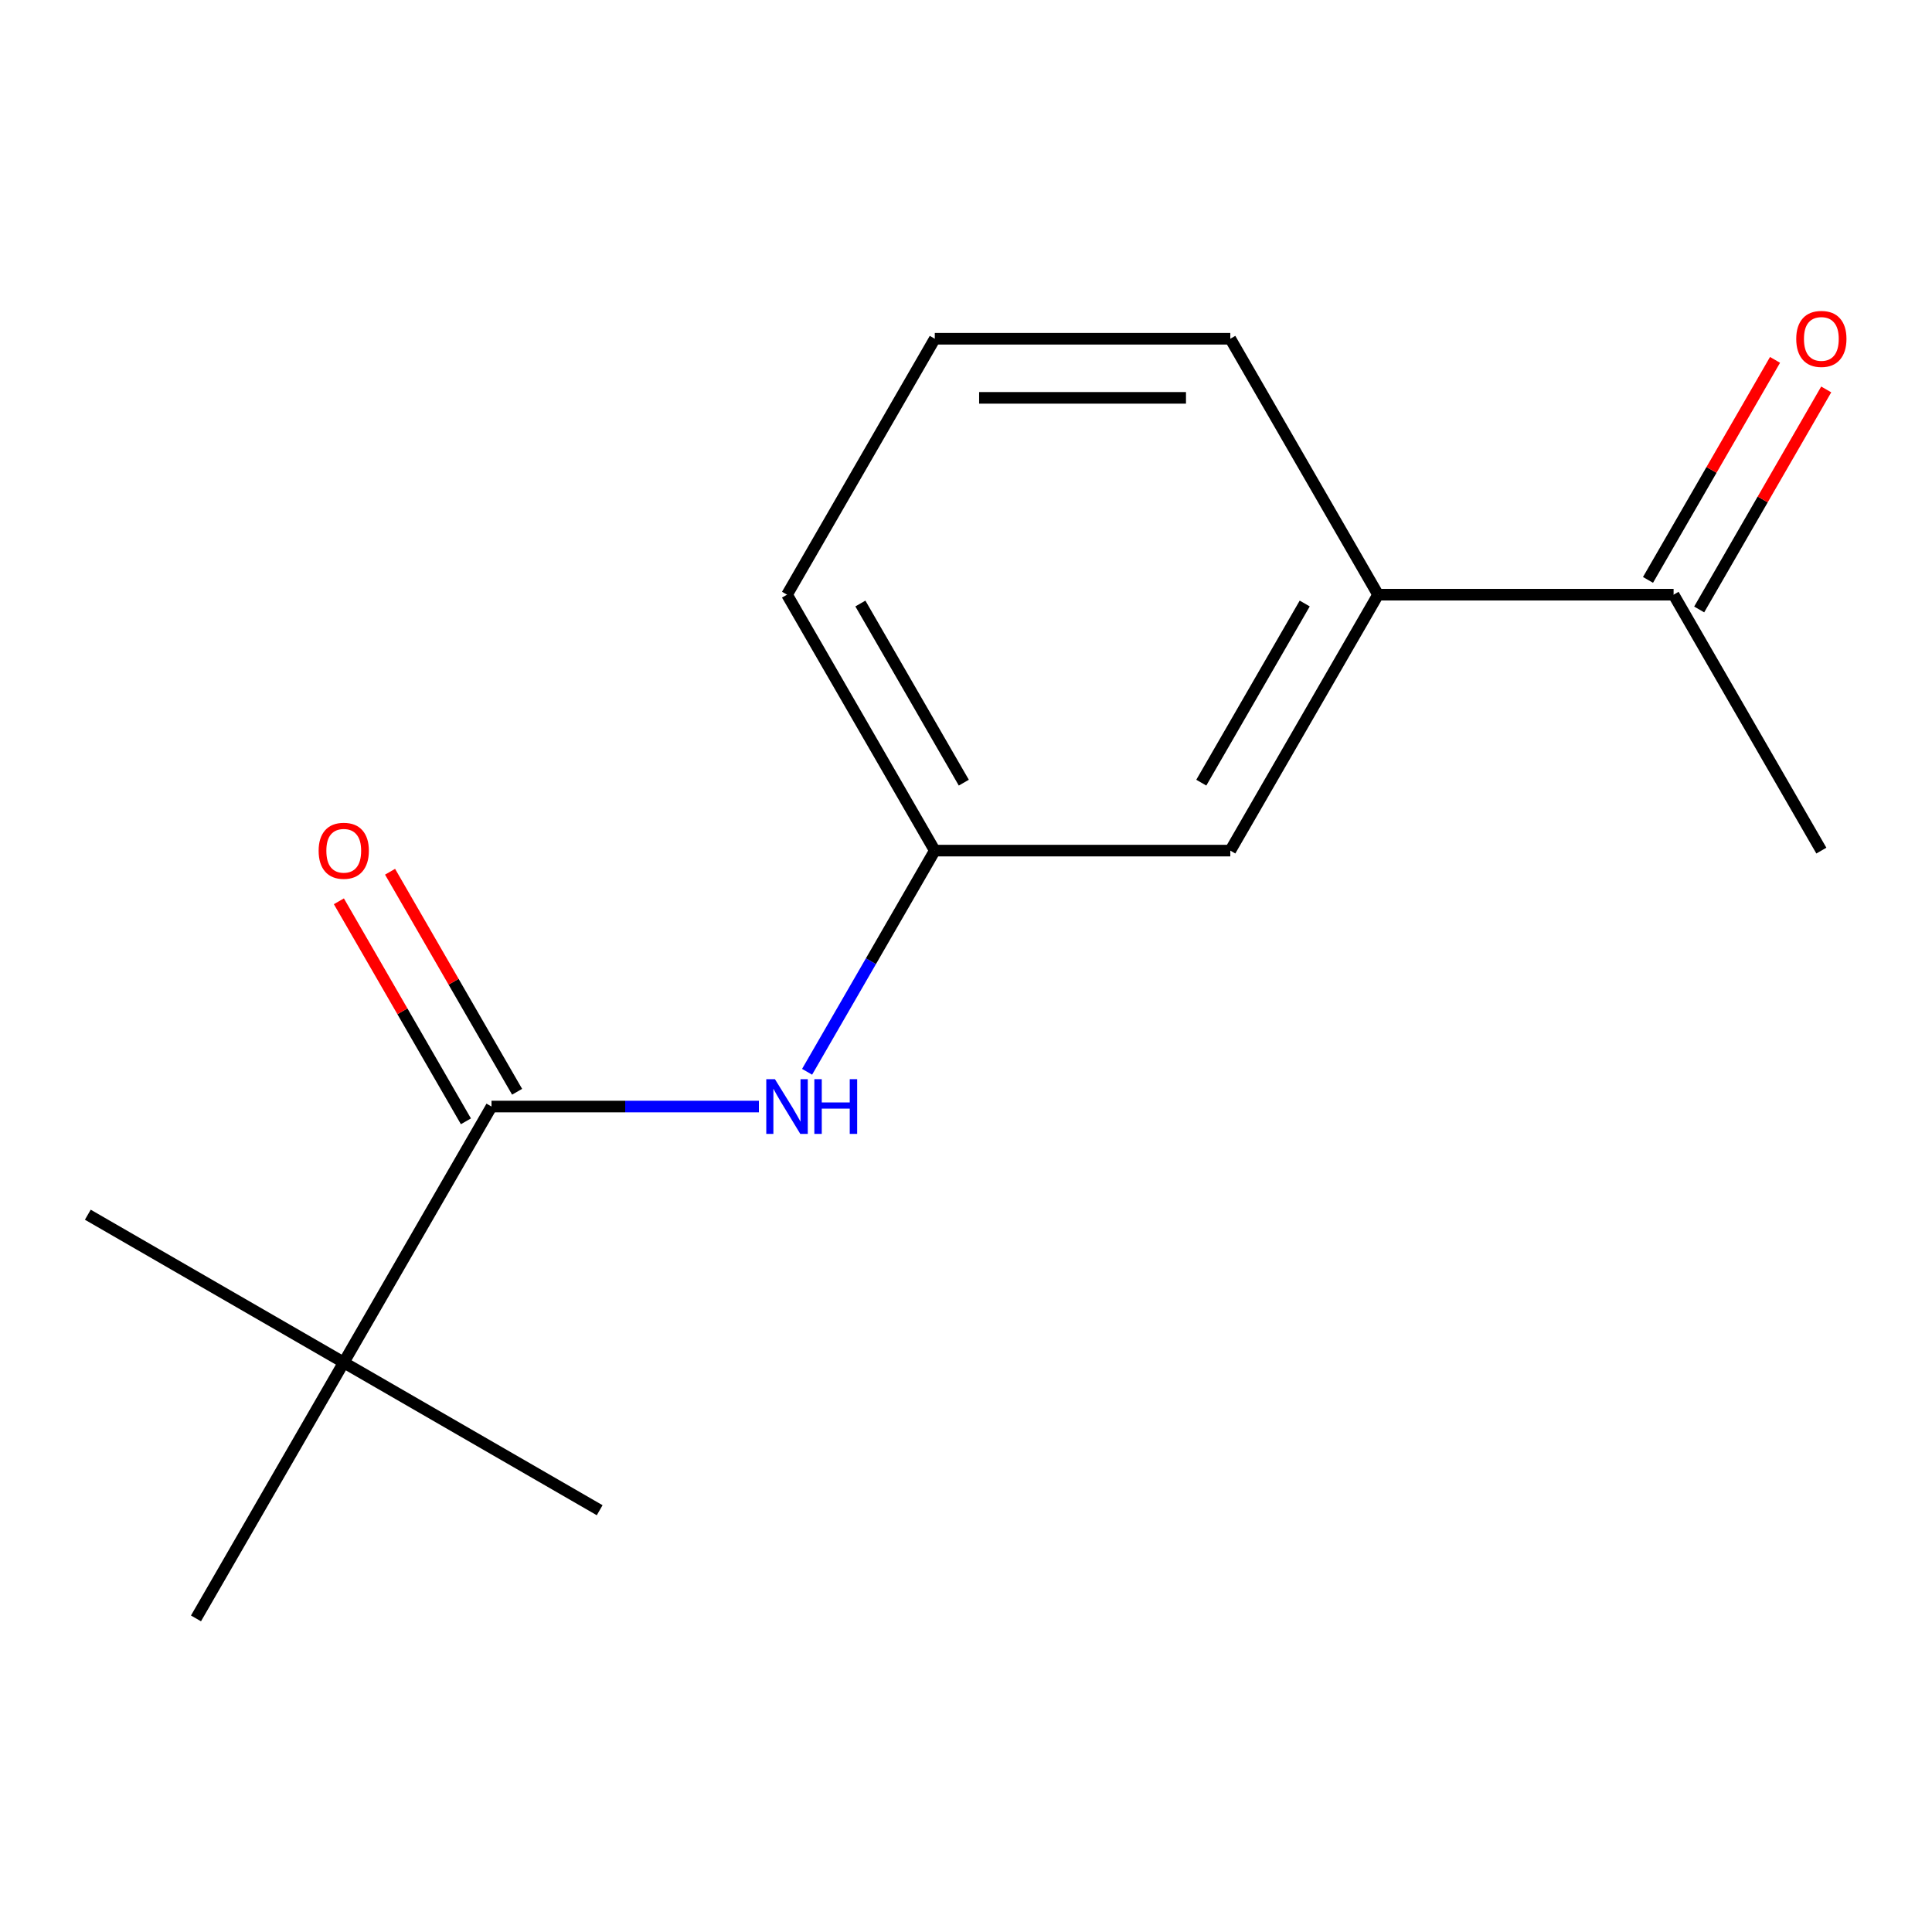 <?xml version='1.0' encoding='iso-8859-1'?>
<svg version='1.1' baseProfile='full'
              xmlns='http://www.w3.org/2000/svg'
                      xmlns:rdkit='http://www.rdkit.org/xml'
                      xmlns:xlink='http://www.w3.org/1999/xlink'
                  xml:space='preserve'
width='1000px' height='1000px' viewBox='0 0 1000 1000'>
<!-- END OF HEADER -->
<rect style='opacity:1.0;fill:#FFFFFF;stroke:none' width='1000' height='1000' x='0' y='0'> </rect>
<path class='bond-0' d='M 254.404,572.742 L 323.602,572.742' style='fill:none;fill-rule:evenodd;stroke:#000000;stroke-width:6px;stroke-linecap:butt;stroke-linejoin:miter;stroke-opacity:1' />
<path class='bond-0' d='M 323.602,572.742 L 392.801,572.742' style='fill:none;fill-rule:evenodd;stroke:#0000FF;stroke-width:6px;stroke-linecap:butt;stroke-linejoin:miter;stroke-opacity:1' />
<path class='bond-1' d='M 254.404,572.742 L 177.923,705.211' style='fill:none;fill-rule:evenodd;stroke:#000000;stroke-width:6px;stroke-linecap:butt;stroke-linejoin:miter;stroke-opacity:1' />
<path class='bond-5' d='M 267.65,565.094 L 234.775,508.152' style='fill:none;fill-rule:evenodd;stroke:#000000;stroke-width:6px;stroke-linecap:butt;stroke-linejoin:miter;stroke-opacity:1' />
<path class='bond-5' d='M 234.775,508.152 L 201.899,451.21' style='fill:none;fill-rule:evenodd;stroke:#FF0000;stroke-width:6px;stroke-linecap:butt;stroke-linejoin:miter;stroke-opacity:1' />
<path class='bond-5' d='M 241.157,580.39 L 208.281,523.448' style='fill:none;fill-rule:evenodd;stroke:#000000;stroke-width:6px;stroke-linecap:butt;stroke-linejoin:miter;stroke-opacity:1' />
<path class='bond-5' d='M 208.281,523.448 L 175.406,466.506' style='fill:none;fill-rule:evenodd;stroke:#FF0000;stroke-width:6px;stroke-linecap:butt;stroke-linejoin:miter;stroke-opacity:1' />
<path class='bond-4' d='M 417.748,554.758 L 450.797,497.516' style='fill:none;fill-rule:evenodd;stroke:#0000FF;stroke-width:6px;stroke-linecap:butt;stroke-linejoin:miter;stroke-opacity:1' />
<path class='bond-4' d='M 450.797,497.516 L 483.845,440.274' style='fill:none;fill-rule:evenodd;stroke:#000000;stroke-width:6px;stroke-linecap:butt;stroke-linejoin:miter;stroke-opacity:1' />
<path class='bond-10' d='M 177.923,705.211 L 45.455,628.73' style='fill:none;fill-rule:evenodd;stroke:#000000;stroke-width:6px;stroke-linecap:butt;stroke-linejoin:miter;stroke-opacity:1' />
<path class='bond-11' d='M 177.923,705.211 L 310.391,781.691' style='fill:none;fill-rule:evenodd;stroke:#000000;stroke-width:6px;stroke-linecap:butt;stroke-linejoin:miter;stroke-opacity:1' />
<path class='bond-12' d='M 177.923,705.211 L 101.442,837.679' style='fill:none;fill-rule:evenodd;stroke:#000000;stroke-width:6px;stroke-linecap:butt;stroke-linejoin:miter;stroke-opacity:1' />
<path class='bond-2' d='M 713.287,307.805 L 636.807,440.274' style='fill:none;fill-rule:evenodd;stroke:#000000;stroke-width:6px;stroke-linecap:butt;stroke-linejoin:miter;stroke-opacity:1' />
<path class='bond-2' d='M 675.322,312.38 L 621.785,405.107' style='fill:none;fill-rule:evenodd;stroke:#000000;stroke-width:6px;stroke-linecap:butt;stroke-linejoin:miter;stroke-opacity:1' />
<path class='bond-3' d='M 713.287,307.805 L 866.249,307.805' style='fill:none;fill-rule:evenodd;stroke:#000000;stroke-width:6px;stroke-linecap:butt;stroke-linejoin:miter;stroke-opacity:1' />
<path class='bond-15' d='M 713.287,307.805 L 636.807,175.337' style='fill:none;fill-rule:evenodd;stroke:#000000;stroke-width:6px;stroke-linecap:butt;stroke-linejoin:miter;stroke-opacity:1' />
<path class='bond-7' d='M 879.495,315.454 L 912.371,258.511' style='fill:none;fill-rule:evenodd;stroke:#000000;stroke-width:6px;stroke-linecap:butt;stroke-linejoin:miter;stroke-opacity:1' />
<path class='bond-7' d='M 912.371,258.511 L 945.247,201.569' style='fill:none;fill-rule:evenodd;stroke:#FF0000;stroke-width:6px;stroke-linecap:butt;stroke-linejoin:miter;stroke-opacity:1' />
<path class='bond-7' d='M 853.002,300.157 L 885.877,243.215' style='fill:none;fill-rule:evenodd;stroke:#000000;stroke-width:6px;stroke-linecap:butt;stroke-linejoin:miter;stroke-opacity:1' />
<path class='bond-7' d='M 885.877,243.215 L 918.753,186.273' style='fill:none;fill-rule:evenodd;stroke:#FF0000;stroke-width:6px;stroke-linecap:butt;stroke-linejoin:miter;stroke-opacity:1' />
<path class='bond-14' d='M 866.249,307.805 L 942.729,440.274' style='fill:none;fill-rule:evenodd;stroke:#000000;stroke-width:6px;stroke-linecap:butt;stroke-linejoin:miter;stroke-opacity:1' />
<path class='bond-6' d='M 483.845,440.274 L 636.807,440.274' style='fill:none;fill-rule:evenodd;stroke:#000000;stroke-width:6px;stroke-linecap:butt;stroke-linejoin:miter;stroke-opacity:1' />
<path class='bond-13' d='M 483.845,440.274 L 407.365,307.805' style='fill:none;fill-rule:evenodd;stroke:#000000;stroke-width:6px;stroke-linecap:butt;stroke-linejoin:miter;stroke-opacity:1' />
<path class='bond-13' d='M 498.867,405.107 L 445.331,312.38' style='fill:none;fill-rule:evenodd;stroke:#000000;stroke-width:6px;stroke-linecap:butt;stroke-linejoin:miter;stroke-opacity:1' />
<path class='bond-8' d='M 636.807,175.337 L 483.845,175.337' style='fill:none;fill-rule:evenodd;stroke:#000000;stroke-width:6px;stroke-linecap:butt;stroke-linejoin:miter;stroke-opacity:1' />
<path class='bond-8' d='M 613.863,205.929 L 506.79,205.929' style='fill:none;fill-rule:evenodd;stroke:#000000;stroke-width:6px;stroke-linecap:butt;stroke-linejoin:miter;stroke-opacity:1' />
<path class='bond-9' d='M 483.845,175.337 L 407.365,307.805' style='fill:none;fill-rule:evenodd;stroke:#000000;stroke-width:6px;stroke-linecap:butt;stroke-linejoin:miter;stroke-opacity:1' />
<path  class='atom-1' d='M 401.105 558.582
L 410.385 573.582
Q 411.305 575.062, 412.785 577.742
Q 414.265 580.422, 414.345 580.582
L 414.345 558.582
L 418.105 558.582
L 418.105 586.902
L 414.225 586.902
L 404.265 570.502
Q 403.105 568.582, 401.865 566.382
Q 400.665 564.182, 400.305 563.502
L 400.305 586.902
L 396.625 586.902
L 396.625 558.582
L 401.105 558.582
' fill='#0000FF'/>
<path  class='atom-1' d='M 421.505 558.582
L 425.345 558.582
L 425.345 570.622
L 439.825 570.622
L 439.825 558.582
L 443.665 558.582
L 443.665 586.902
L 439.825 586.902
L 439.825 573.822
L 425.345 573.822
L 425.345 586.902
L 421.505 586.902
L 421.505 558.582
' fill='#0000FF'/>
<path  class='atom-6' d='M 164.923 440.354
Q 164.923 433.554, 168.283 429.754
Q 171.643 425.954, 177.923 425.954
Q 184.203 425.954, 187.563 429.754
Q 190.923 433.554, 190.923 440.354
Q 190.923 447.234, 187.523 451.154
Q 184.123 455.034, 177.923 455.034
Q 171.683 455.034, 168.283 451.154
Q 164.923 447.274, 164.923 440.354
M 177.923 451.834
Q 182.243 451.834, 184.563 448.954
Q 186.923 446.034, 186.923 440.354
Q 186.923 434.794, 184.563 431.994
Q 182.243 429.154, 177.923 429.154
Q 173.603 429.154, 171.243 431.954
Q 168.923 434.754, 168.923 440.354
Q 168.923 446.074, 171.243 448.954
Q 173.603 451.834, 177.923 451.834
' fill='#FF0000'/>
<path  class='atom-8' d='M 929.729 175.417
Q 929.729 168.617, 933.089 164.817
Q 936.449 161.017, 942.729 161.017
Q 949.009 161.017, 952.369 164.817
Q 955.729 168.617, 955.729 175.417
Q 955.729 182.297, 952.329 186.217
Q 948.929 190.097, 942.729 190.097
Q 936.489 190.097, 933.089 186.217
Q 929.729 182.337, 929.729 175.417
M 942.729 186.897
Q 947.049 186.897, 949.369 184.017
Q 951.729 181.097, 951.729 175.417
Q 951.729 169.857, 949.369 167.057
Q 947.049 164.217, 942.729 164.217
Q 938.409 164.217, 936.049 167.017
Q 933.729 169.817, 933.729 175.417
Q 933.729 181.137, 936.049 184.017
Q 938.409 186.897, 942.729 186.897
' fill='#FF0000'/>
</svg>
